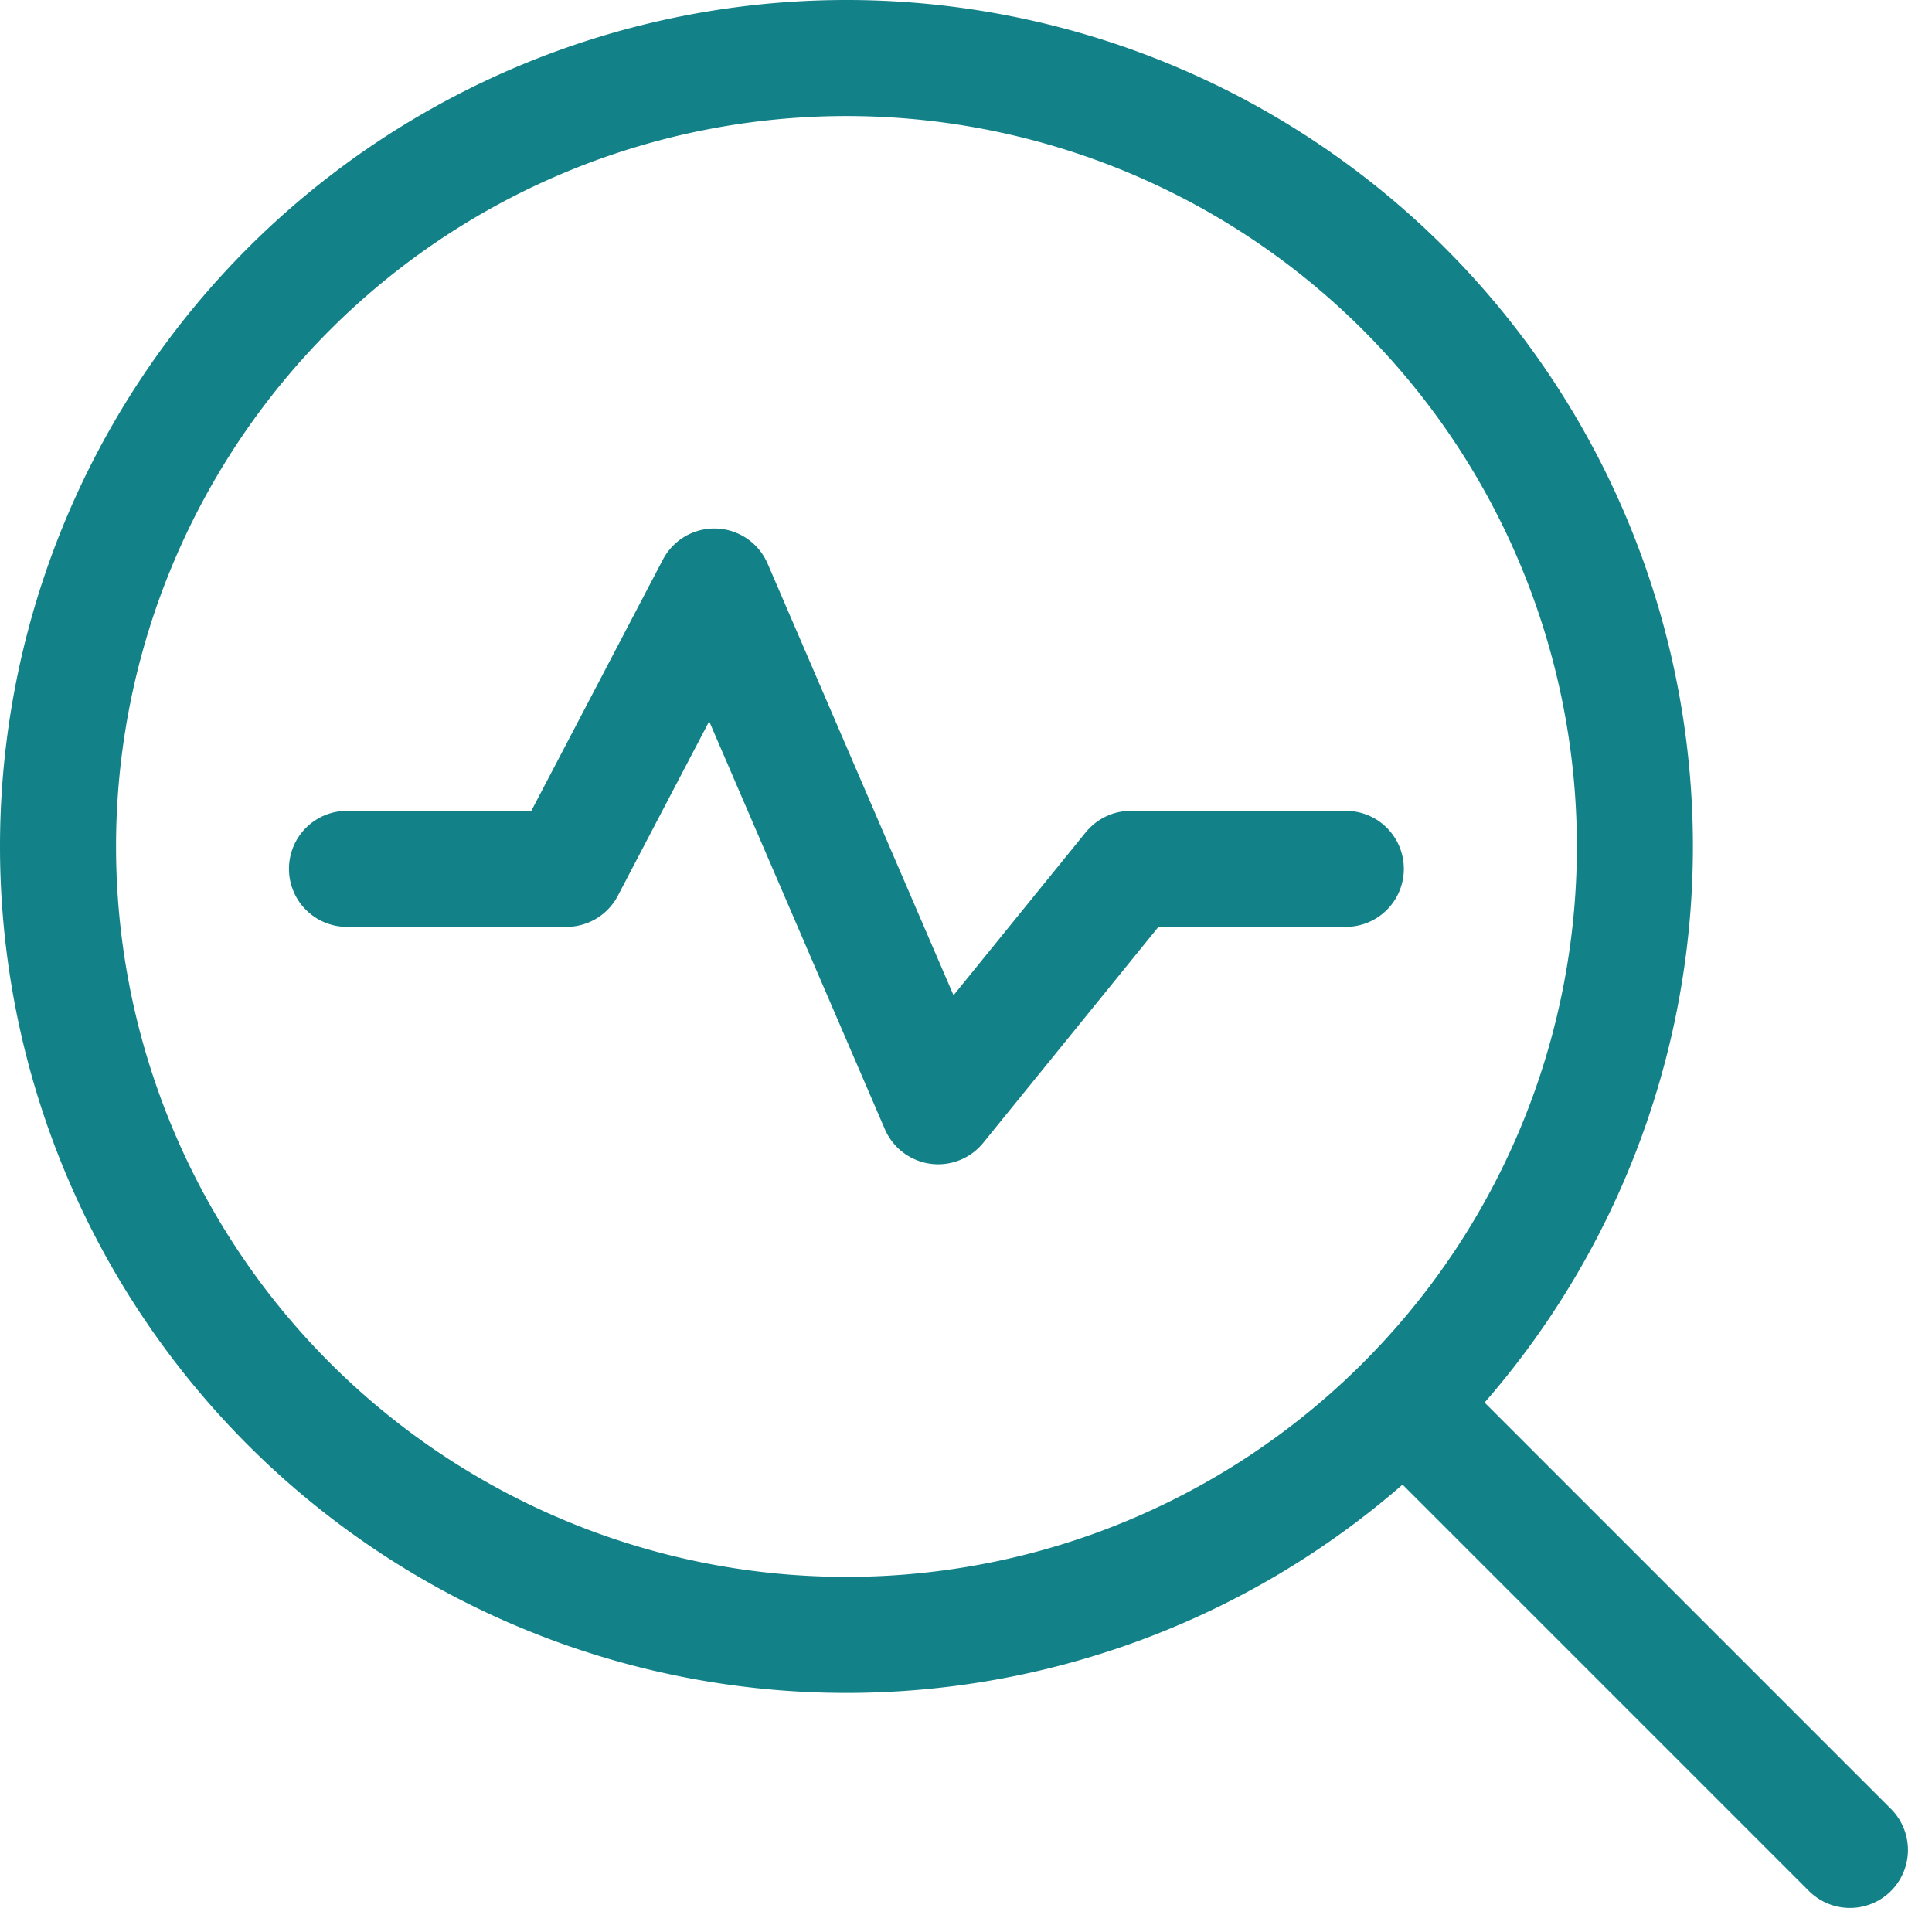 <svg xmlns="http://www.w3.org/2000/svg" width="49.947" height="49.947" viewBox="0 0 49.947 49.947">
  <g id="accessible-data" transform="translate(1.499 1.5)">
    <path id="Ellipse_650" data-name="Ellipse 650" d="M.5,20.883A20.383,20.383,0,1,0,20.883.5,20.383,20.383,0,0,0,.5,20.883" transform="translate(-0.499 -0.5)" fill="none" stroke="#138288" stroke-linecap="round" stroke-linejoin="round" stroke-width="3"/>
    <path id="Vector_1950" data-name="Vector 1950" d="M10,10,21.132,21.132" transform="translate(25.195 25.194)" fill="none" stroke="#138288" stroke-linecap="round" stroke-linejoin="round" stroke-width="3"/>
    <path id="Vector_2105" data-name="Vector 2105" d="M2.516,11.484H8.19l3.822-7.3L17.8,17.622l4.98-6.138h5.559" transform="translate(4.955 9.478)" fill="none" stroke="#138288" stroke-linecap="round" stroke-linejoin="round" stroke-width="3"/>
  </g>
</svg>
